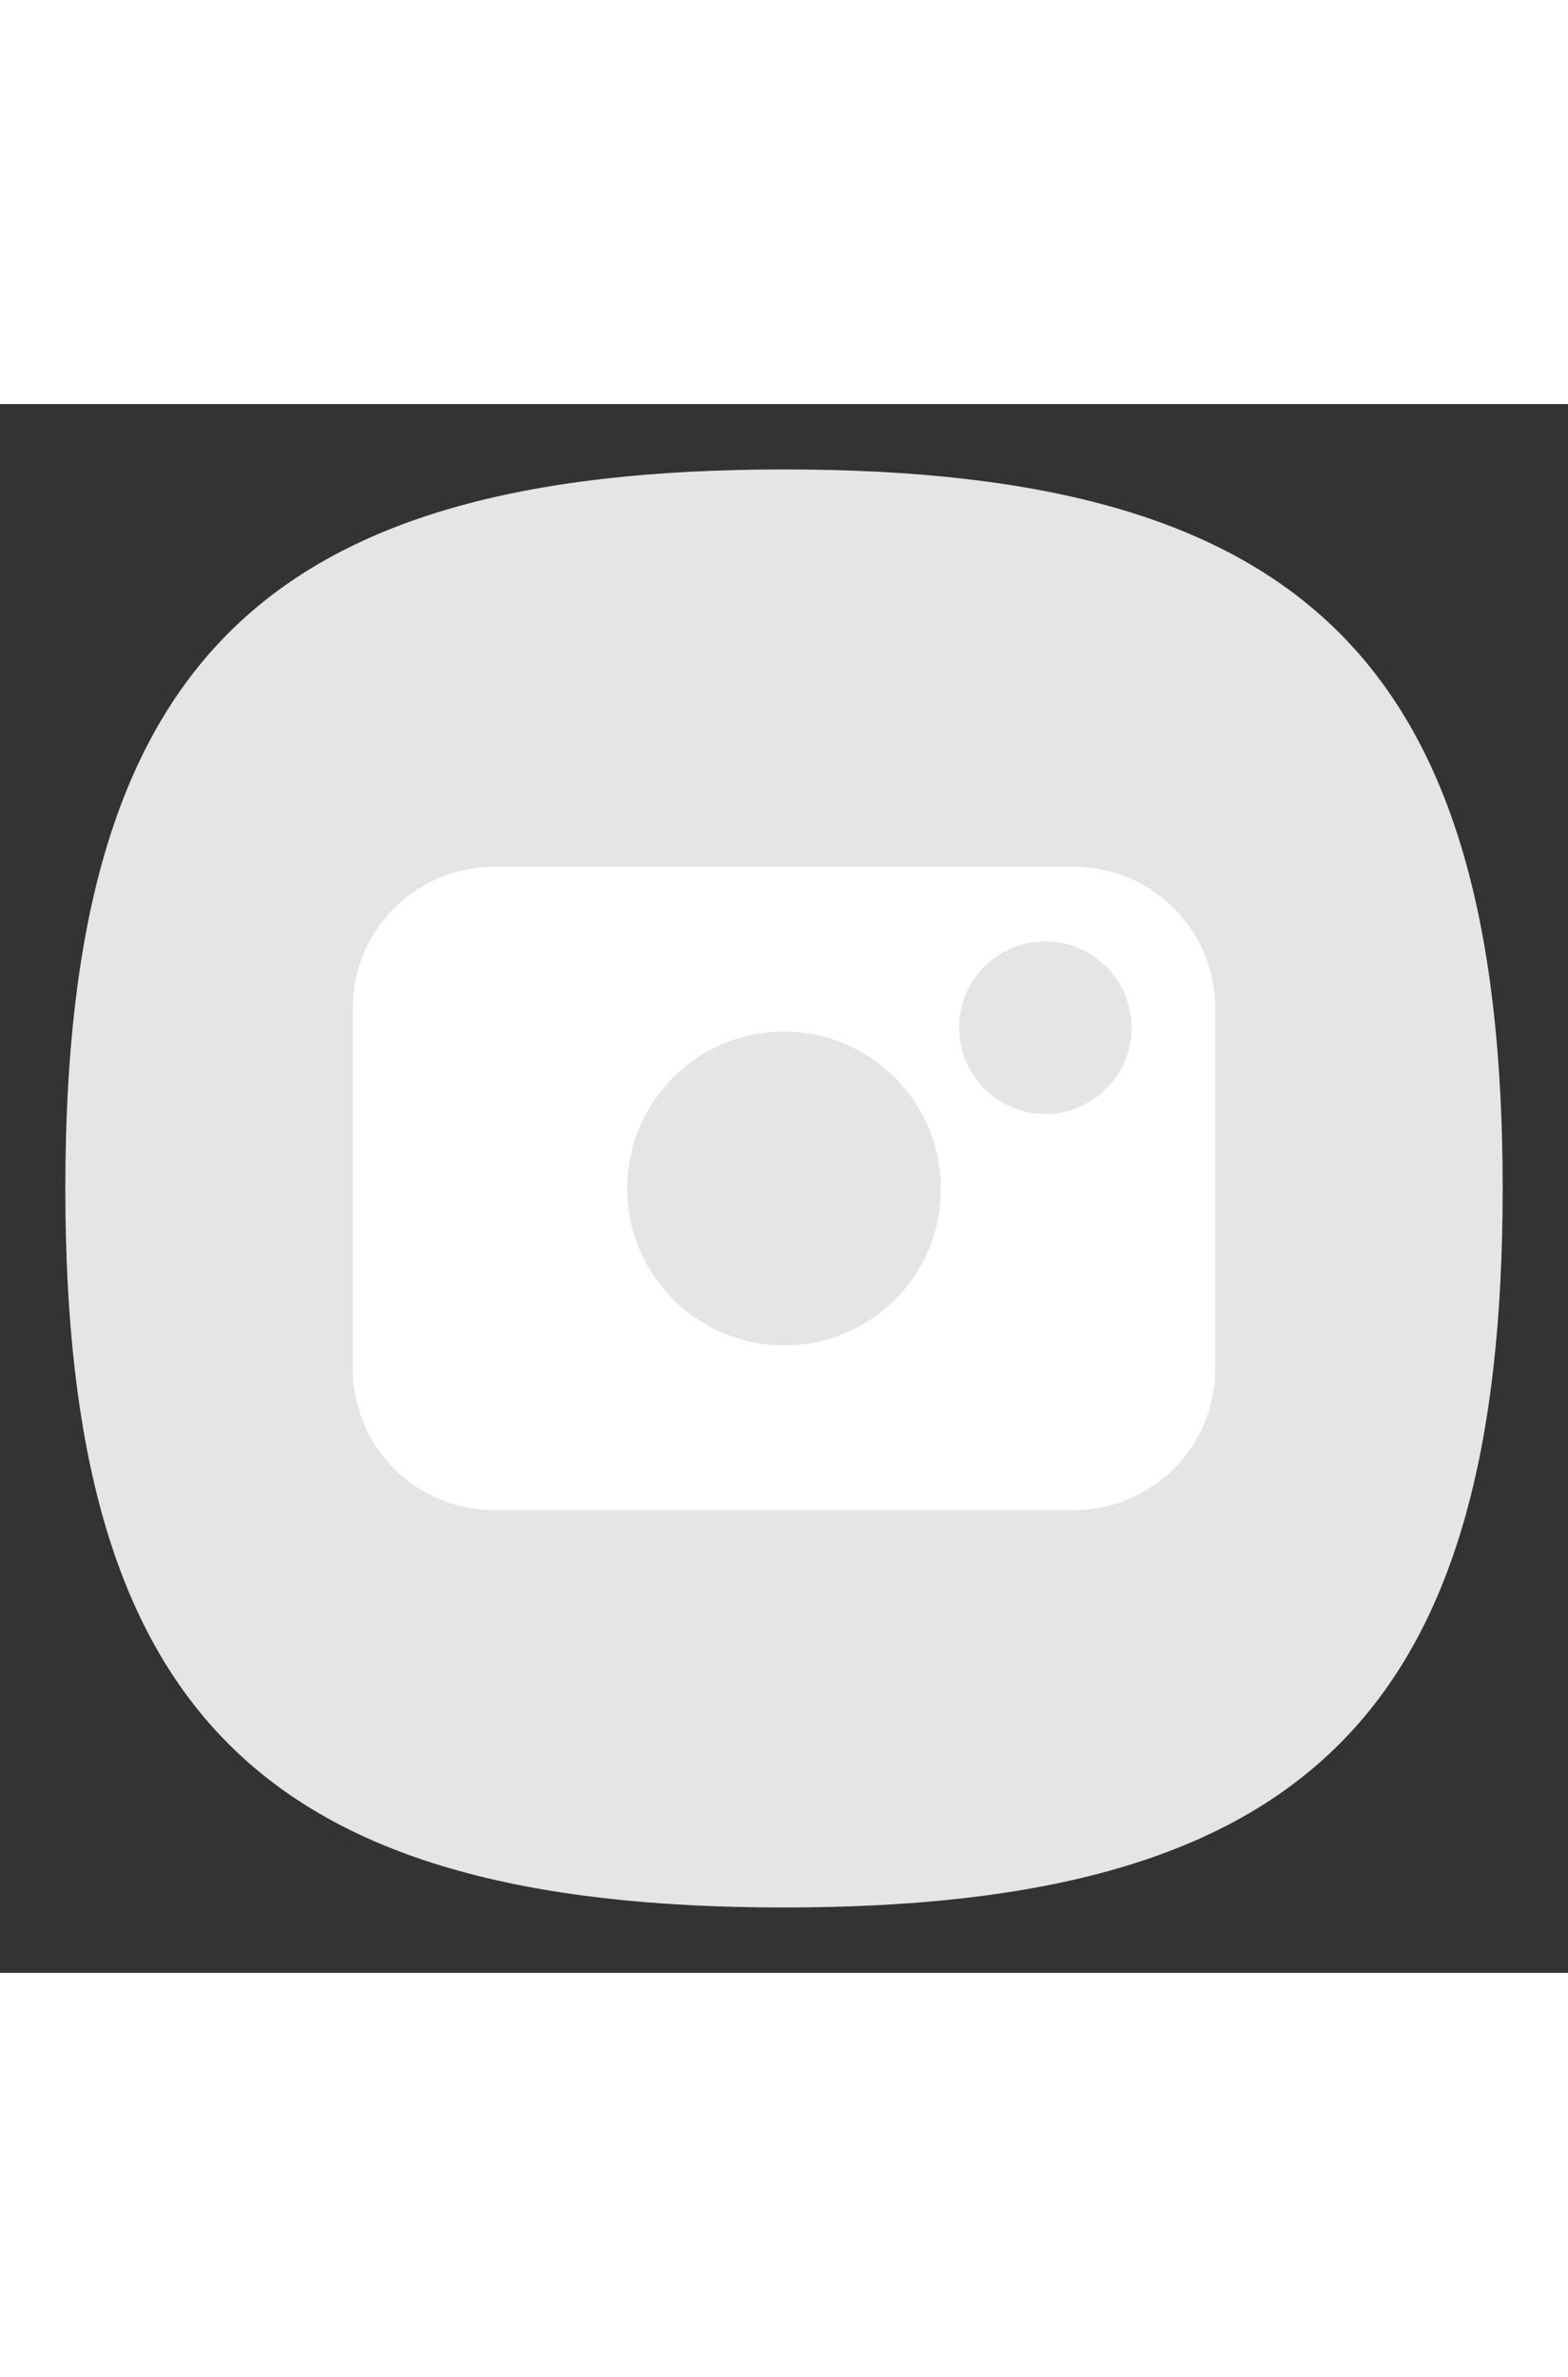 <?xml version="1.0" ?>
<svg viewBox="0 0 24 24"
     xmlns="http://www.w3.org/2000/svg"
     width="330"
     height="500"
>
    <rect x="0" y="0" width="24" height="24" fill="#333333" stroke="none"/>
    <defs>
        <style>.cls-1{fill:none;}.cls-2{fill:#e5e5e5;}.cls-3{fill:#fff;}</style>
    </defs>
    <title/>
    <g data-name="Layer 2" id="Layer_2">
        <g data-name="Layer 3" id="Layer_3">
            <rect class="cls-1" height="24" width="24"/>
            <path class="cls-2" d="M1,12C1,4,4,1,12,1S23,4,23,12,20,23,12,23,1,20,1,12"/>
            <path class="cls-3" d="M16.44,7.08H7.56A2.16,2.16,0,0,0,5.4,9.24v5.52a2.16,2.16,0,0,0,2.16,2.16h8.88a2.16,2.16,0,0,0,2.16-2.16V9.24A2.16,2.16,0,0,0,16.44,7.08ZM12,14.4A2.4,2.4,0,1,1,14.4,12,2.39,2.39,0,0,1,12,14.4Zm4-3.54a1.32,1.32,0,1,1,1.32-1.32A1.32,1.32,0,0,1,16,10.86Z"/>
        </g>
    </g>
</svg>
